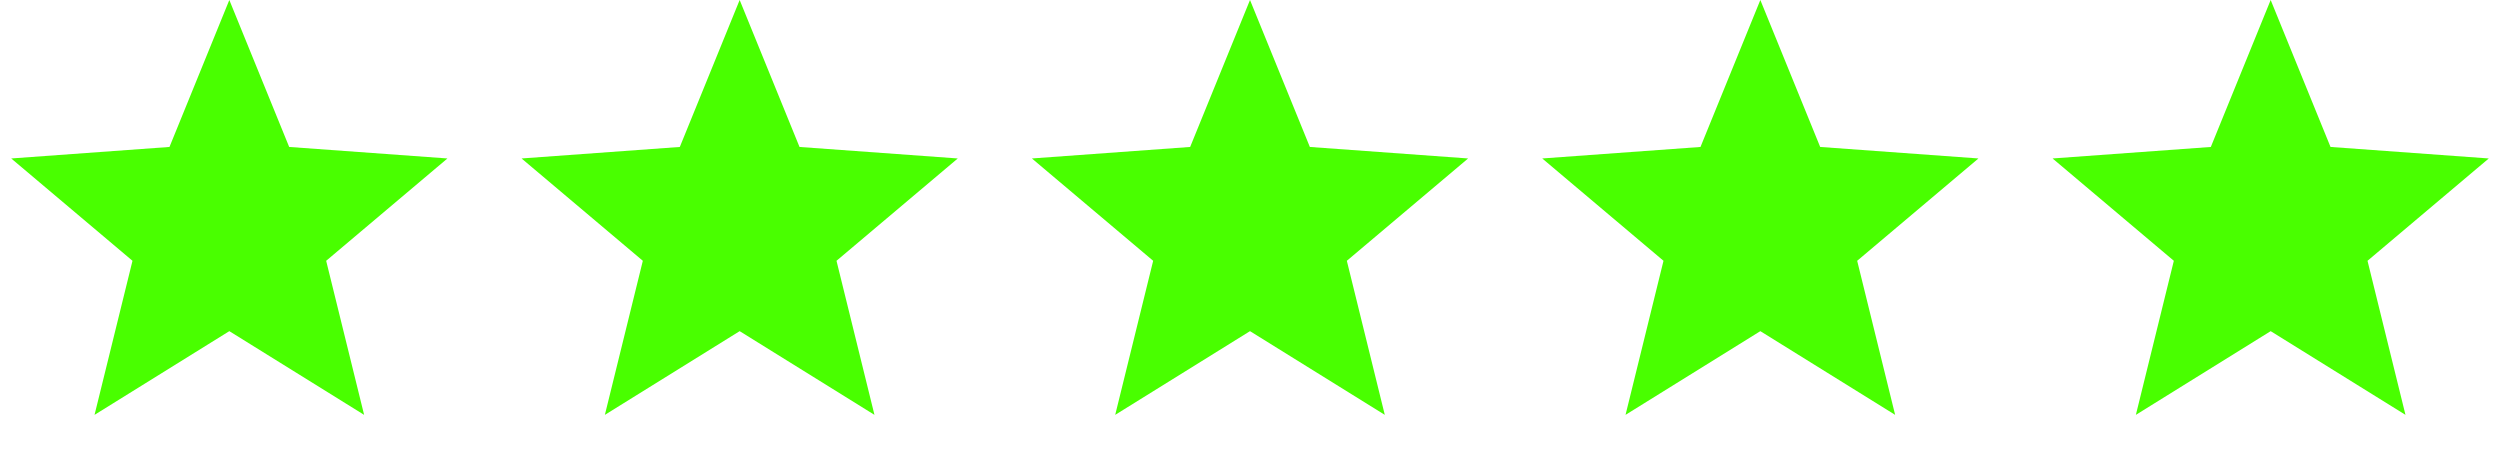 <?xml version="1.0"?>
<svg xmlns="http://www.w3.org/2000/svg" width="1548" height="284" viewBox="0 0 1548 284" fill="none">
<path d="M142 0L179.059 90.993L277.05 98.12L201.962 161.483L225.466 256.88L142 205.048L58.535 256.88L82.038 161.483L6.95 98.12L104.941 90.993L142 0Z" fill="#49FF00"/>
<path d="M458 0L495.059 90.993L593.05 98.12L517.962 161.483L541.466 256.88L458 205.048L374.534 256.88L398.038 161.483L322.95 98.12L420.941 90.993L458 0Z" fill="#49FF00"/>
<path d="M774 0L811.059 90.993L909.05 98.12L833.962 161.483L857.466 256.88L774 205.048L690.534 256.88L714.038 161.483L638.95 98.12L736.941 90.993L774 0Z" fill="#49FF00"/>
<path d="M1090 0L1127.06 90.993L1225.05 98.12L1149.96 161.483L1173.47 256.88L1090 205.048L1006.53 256.88L1030.04 161.483L954.95 98.12L1052.94 90.993L1090 0Z" fill="#49FF00"/>
<path d="M1406 0L1443.06 90.993L1541.05 98.12L1465.96 161.483L1489.47 256.88L1406 205.048L1322.53 256.88L1346.04 161.483L1270.95 98.12L1368.94 90.993L1406 0Z" fill="#49FF00"/>
</svg>
